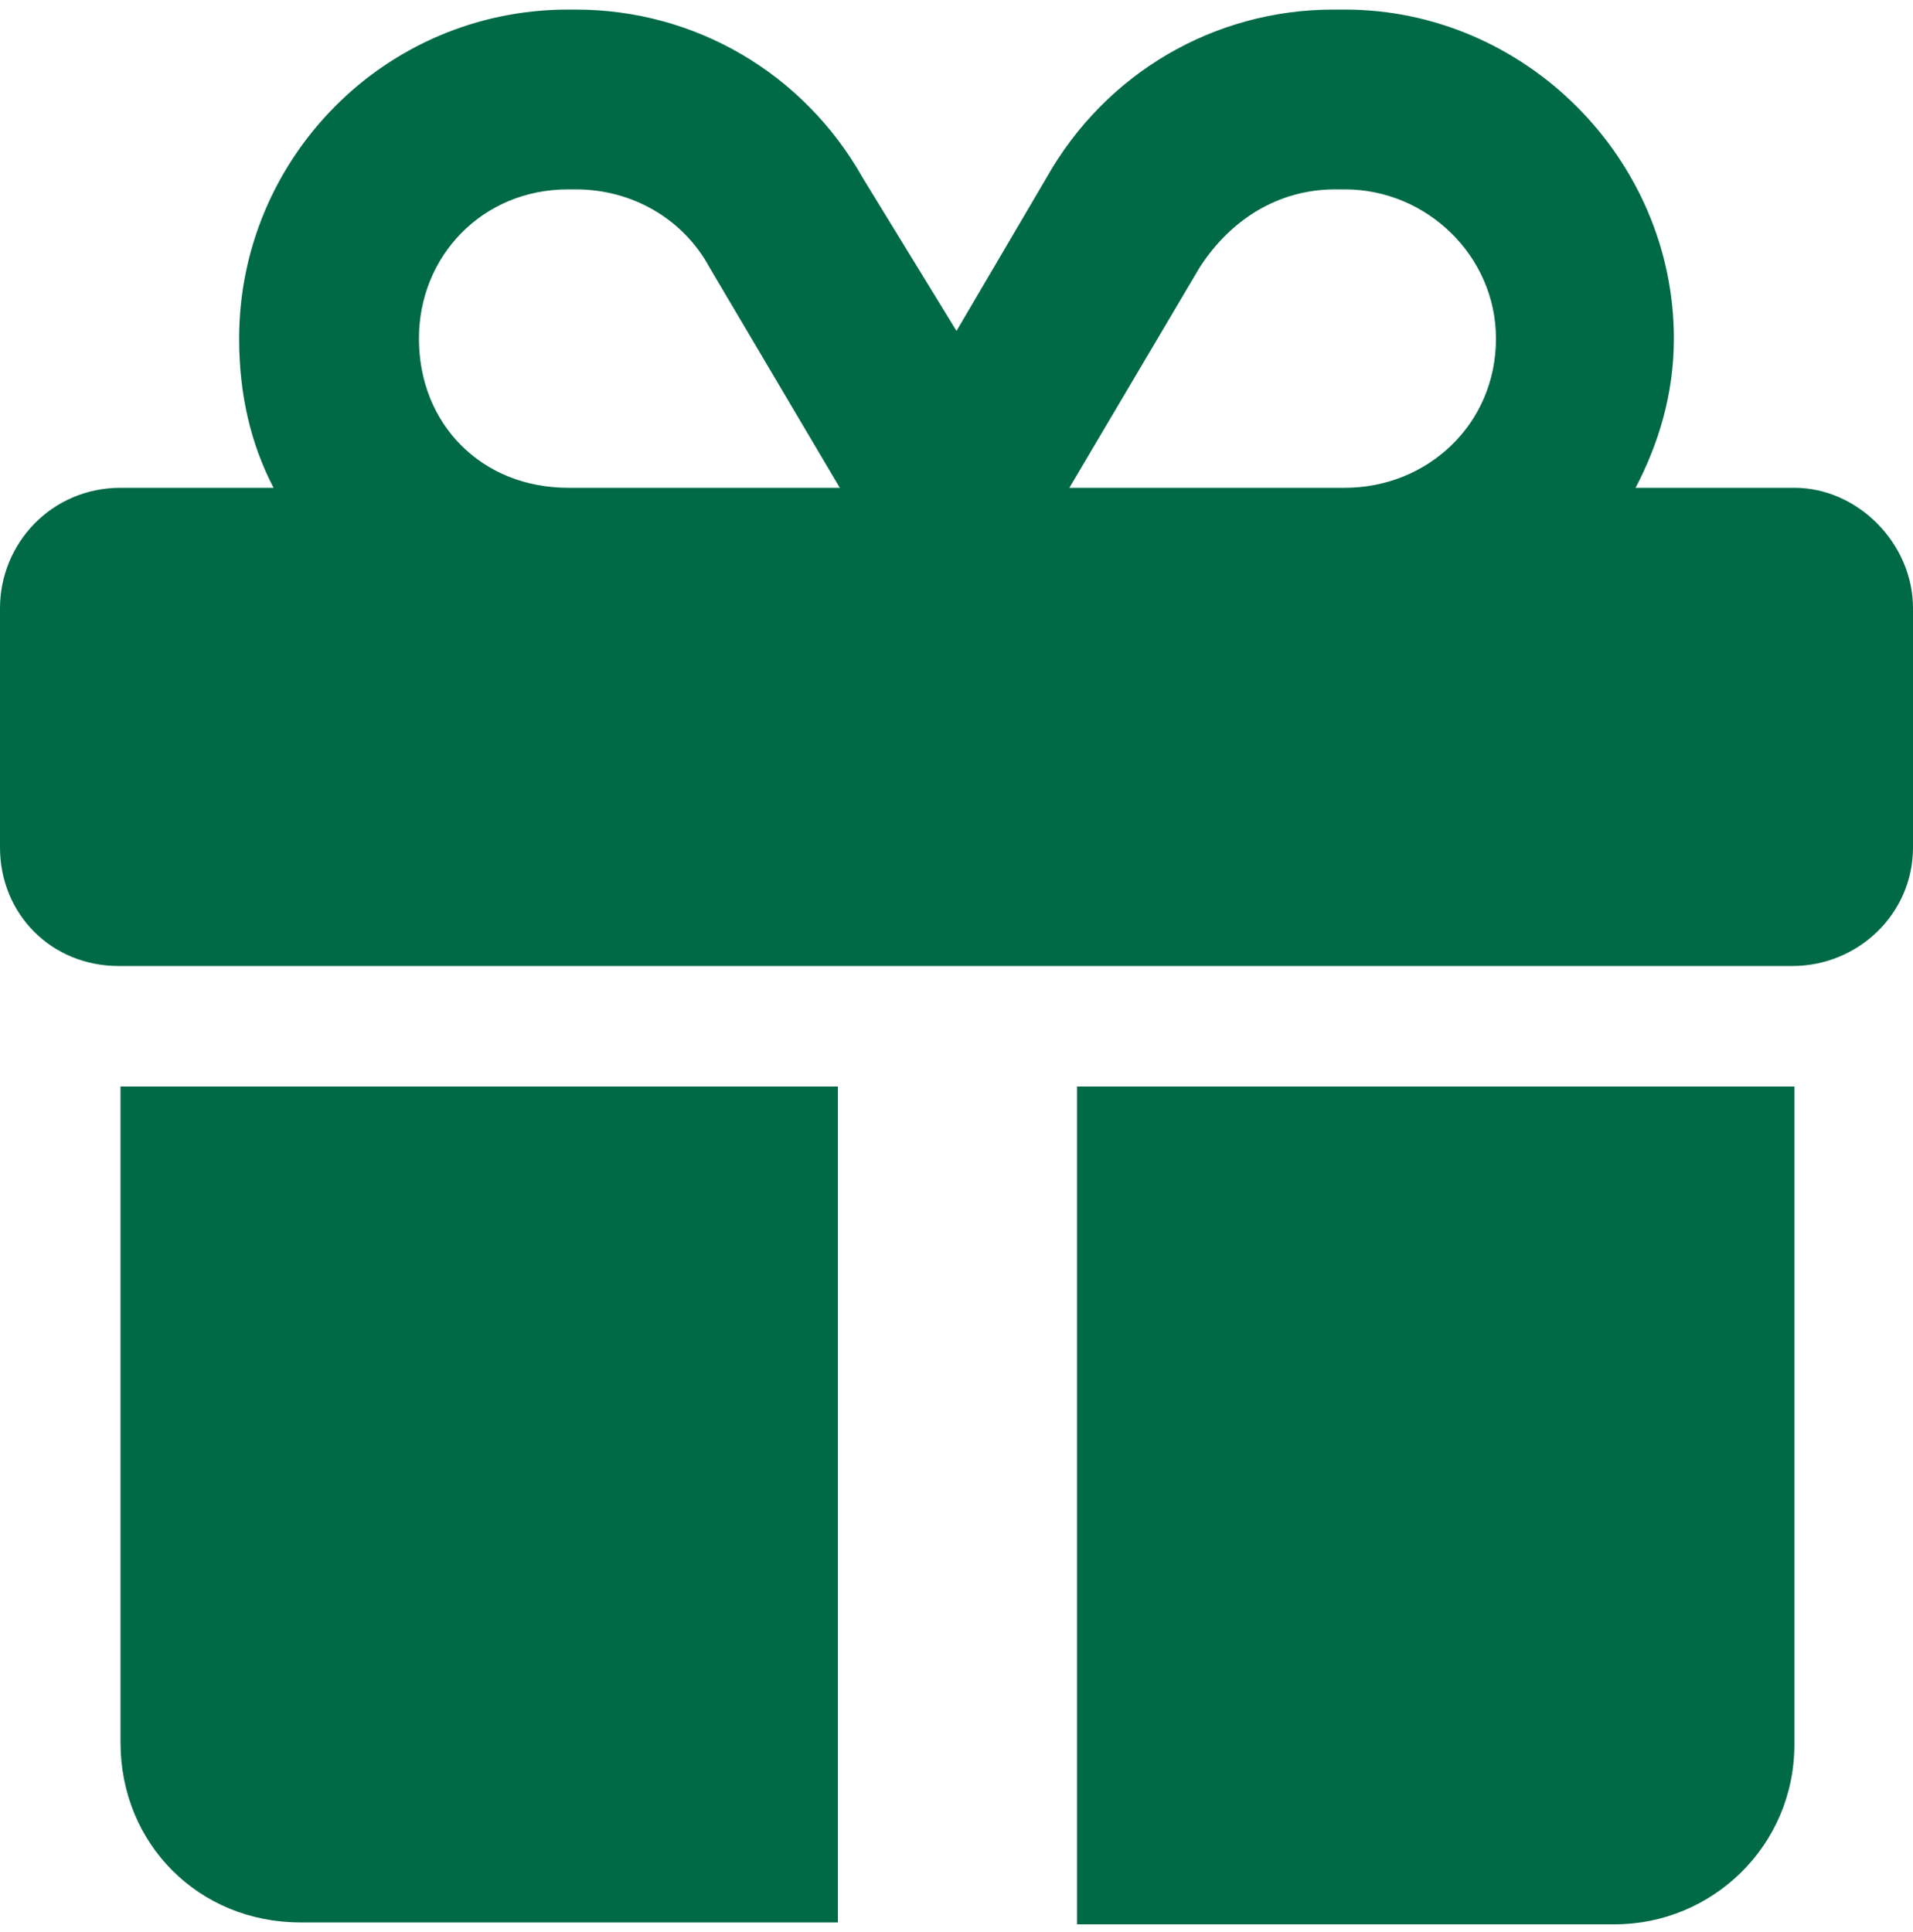 <?xml version="1.0" encoding="UTF-8"?>
<svg xmlns="http://www.w3.org/2000/svg" version="1.2" viewBox="0 0 100 101" width="100" height="101">
  <title>holiday-play</title>
  <style>
		.s0 { fill: #006a47 } 
	</style>
  <path class="s0" d="m12.5 17.7c0-9.4 7.6-17.2 17.2-17.2h0.4c6.2 0 11.9 3.3 15 8.8l4.9 8 4.7-8c3.1-5.5 8.8-8.8 15-8.8h0.6c9.4 0 17.2 7.8 17.2 17.2 0 2.9-0.8 5.5-2 7.8h8.3c3.3 0 6.2 2.9 6.2 6.3v12.5c0 3.5-2.9 6.2-6.3 6.2h-87.5c-3.5 0-6.2-2.7-6.2-6.2v-12.5c0-3.4 2.7-6.3 6.3-6.3h8c-1.2-2.3-1.8-4.9-1.8-7.8zm24.6-3.7c-1.4-2.6-4.1-4.1-7-4.1h-0.4c-4.5 0-7.8 3.5-7.8 7.8 0 4.5 3.3 7.8 7.8 7.8h14 0.2zm41.1 3.7c0-4.3-3.6-7.8-7.9-7.8h-0.5c-3 0-5.5 1.6-7.1 4.1l-6.8 11.5h0.4 14c4.3 0 7.9-3.3 7.9-7.8zm-71.9 39.1h37.5v43.7h-28.1c-5.3 0-9.4-4.1-9.4-9.4zm50 43.8v-43.8h37.5v34.4c0 5.3-4.3 9.4-9.4 9.4z"></path>
</svg>
